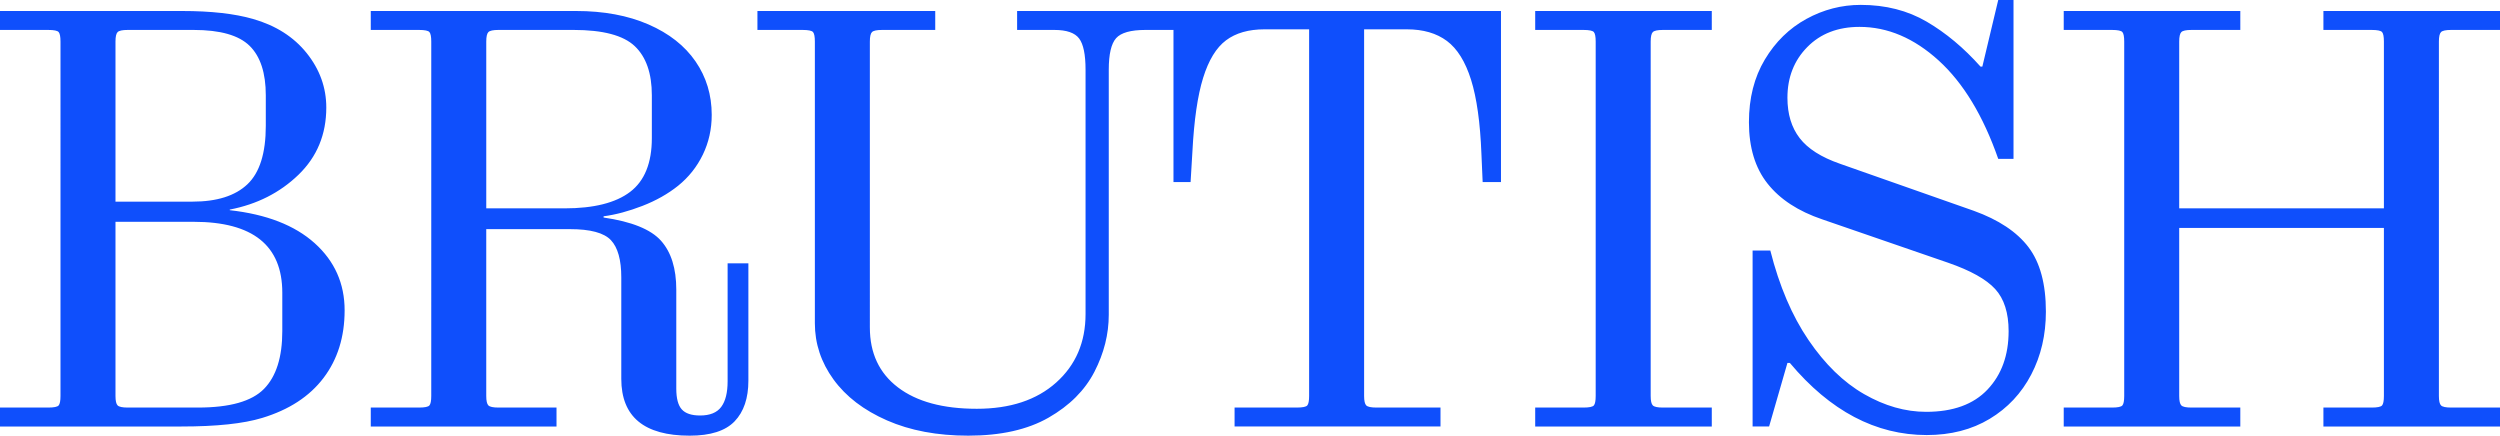 <svg viewBox="0 0 1500 261.399" xmlns="http://www.w3.org/2000/svg" data-name="Layer 1" id="a">
  <defs>
    <style>
      .b {
        fill: #0f4ffc;
      }
    </style>
  </defs>
  <path d="M1217.086,148.298c6.965,9.164,10.448,22.06,10.448,38.677,0,13.933-2.933,26.523-8.799,37.762-5.865,11.244-14.178,20.106-24.93,26.579-10.758,6.473-23.344,9.715-37.762,9.715-30.554,0-57.926-14.418-82.121-43.26h-1.468l-10.997,38.128h-9.899v-105.587h10.632c5.373,21.265,13.014,39.171,22.913,53.71,9.899,14.545,21.018,25.361,33.363,32.446,12.338,7.091,24.746,10.632,37.211,10.632,16.131,0,28.413-4.458,36.844-13.382,8.433-8.919,12.649-20.588,12.649-35.012,0-10.999-2.693-19.43-8.066-25.297-5.379-5.865-14.79-11.118-28.229-15.764l-75.523-26.03c-14.425-4.885-25.361-12.034-32.812-21.446-7.459-9.407-11.183-21.688-11.183-36.846,0-14.418,3.174-26.947,9.532-37.579,6.353-10.632,14.665-18.755,24.93-24.381,10.266-5.618,21.139-8.431,32.63-8.431,14.905,0,28.103,3.362,39.594,10.083,11.487,6.725,22.239,15.707,32.263,26.945h1.1l9.532-39.961h9.166v95.321h-9.166c-9.046-25.904-20.96-45.581-35.746-59.026-14.79-13.439-30.611-20.163-47.476-20.163-12.959,0-23.407,4.034-31.346,12.098-7.945,8.066-11.916,18.212-11.916,30.43,0,9.779,2.441,17.844,7.333,24.197,4.887,6.359,12.953,11.491,24.197,15.398l80.289,28.229c14.905,5.379,25.847,12.649,32.812,21.814ZM1464.622,19.248c.853-.855,2.87-1.284,6.049-1.284h29.329V6.6h-105.952v11.365h28.962c3.421,0,5.5.429,6.233,1.284.735.858,1.1,2.748,1.1,5.682v100.087h-122.817V24.93c0-2.933.424-4.824,1.284-5.682.853-.855,2.87-1.284,6.049-1.284h29.329V6.6h-105.952v11.365h28.962c3.421,0,5.5.429,6.233,1.284.735.858,1.1,2.748,1.1,5.682v212.638c0,2.933-.366,4.83-1.1,5.683-.733.86-2.812,1.284-6.233,1.284h-28.962v11.365h105.952v-11.365h-29.329c-3.179,0-5.196-.424-6.049-1.284-.86-.853-1.284-2.75-1.284-5.683v-100.819h122.817v100.819c0,2.933-.366,4.83-1.1,5.683-.733.86-2.812,1.284-6.233,1.284h-28.962v11.365h105.952v-11.365h-29.329c-3.179,0-5.196-.424-6.049-1.284-.86-.853-1.284-2.75-1.284-5.683V24.93c0-2.933.424-4.824,1.284-5.682ZM206.773,186.242c0,15.891-4.217,29.393-12.649,40.512-8.433,11.124-20.714,19.127-36.846,24.013-11.244,3.426-27.376,5.132-48.392,5.132H0v-11.365h28.962c3.421,0,5.5-.424,6.233-1.284.733-.853,1.1-2.75,1.1-5.683V24.93c0-2.933-.367-4.824-1.1-5.682-.733-.855-2.812-1.284-6.233-1.284H0V6.6h109.252c17.352,0,31.53,1.593,42.527,4.765,13.686,3.913,24.438,10.758,32.263,20.531,7.819,9.779,11.732,20.657,11.732,32.63,0,16.131-5.563,29.575-16.681,40.327-11.126,10.758-24.873,17.724-41.245,20.898v.367c21.997,2.446,38.981,9.044,50.96,19.796,11.973,10.758,17.965,24.197,17.965,40.328ZM69.29,120.984h46.194c14.665,0,25.663-3.483,32.996-10.448,7.333-6.965,10.999-18.634,10.999-35.012v-18.33c0-13.439-3.242-23.337-9.715-29.697-6.479-6.353-17.66-9.532-33.547-9.532h-39.594c-3.18,0-5.196.429-6.049,1.284-.86.858-1.284,2.748-1.284,5.682v96.054ZM169.378,175.61c0-28.349-17.724-42.527-53.161-42.527h-46.927v104.485c0,2.933.424,4.83,1.284,5.683.853.86,2.868,1.284,6.049,1.284h42.16c19.065,0,32.263-3.723,39.595-11.183,7.333-7.453,10.999-19.001,10.999-34.645v-23.097ZM704.083,6.6h-93.815v11.365h22.364c7.333,0,12.281,1.713,14.848,5.132,2.568,3.426,3.85,9.658,3.85,18.698v146.648c0,16.864-5.865,30.555-17.597,41.061-11.732,10.512-27.623,15.764-47.661,15.764-20.29,0-36.054-4.274-47.294-12.832-11.244-8.552-16.864-20.531-16.864-35.927V24.93c0-2.933.424-4.824,1.284-5.682.853-.855,2.87-1.284,6.049-1.284h31.895V6.6h-106.685v11.365h27.13c3.419,0,5.5.429,6.232,1.284.733.858,1.099,2.748,1.099,5.682v169.01c0,12.224,3.725,23.464,11.183,33.73,7.453,10.264,18.148,18.457,32.079,24.563,13.931,6.106,30.183,9.166,48.76,9.166,19.551,0,35.619-3.609,48.21-10.815,12.585-7.206,21.751-16.372,27.496-27.496,5.74-11.119,8.615-22.547,8.615-34.279V41.794c0-9.285,1.468-15.58,4.399-18.881,2.933-3.299,8.8-4.949,17.599-4.949h16.825v91.288h10.265l1.1-18.332c.974-18.818,3.117-33.545,6.416-44.177,3.299-10.632,7.882-18.148,13.749-22.548,5.865-4.399,13.564-6.6,23.097-6.6h26.762v219.97c0,2.933-.366,4.83-1.099,5.683-.733.86-2.813,1.284-6.233,1.284h-37.395v11.365h123.55v-11.365h-38.495c-3.179,0-5.196-.424-6.049-1.284-.86-.853-1.284-2.75-1.284-5.683V17.597h25.664c9.772,0,17.781,2.327,24.013,6.967,6.233,4.645,11.056,12.406,14.48,23.279,3.421,10.879,5.5,25.726,6.233,44.544l.735,16.866h10.998V6.6h-196.506ZM436.566,158.013h12.465v70.391c0,10.512-2.75,18.641-8.249,24.379-5.498,5.74-14.48,8.617-26.945,8.617-27.376,0-41.061-11.366-41.061-34.096v-60.859c0-10.505-2.08-17.965-6.233-22.364-4.159-4.399-12.345-6.598-24.564-6.598h-50.226v100.086c0,2.933.424,4.83,1.282,5.683.855.86,2.87,1.284,6.05,1.284h34.827v11.365h-111.45v-11.365h28.962c3.419,0,5.5-.424,6.233-1.284.733-.853,1.1-2.75,1.1-5.683V24.93c0-2.933-.367-4.824-1.1-5.682-.733-.855-2.813-1.284-6.233-1.284h-28.962V6.6h123.182c16.619,0,31.099,2.693,43.444,8.066,12.34,5.379,21.751,12.774,28.231,22.18,6.473,9.411,9.715,20.106,9.715,32.079,0,8.558-1.776,16.497-5.316,23.83-3.546,7.333-8.495,13.565-14.847,18.698-6.112,4.892-13.261,8.925-21.447,12.098-8.192,3.18-15.948,5.259-23.28,6.233v.735c16.864,2.446,28.349,7.091,34.462,13.931,6.106,6.845,9.166,16.624,9.166,29.329v59.391c0,5.867,1.1,10.026,3.299,12.465,2.2,2.447,5.865,3.666,10.999,3.666,5.865,0,10.081-1.707,12.649-5.132,2.566-3.419,3.848-8.552,3.848-15.398v-70.756ZM378.091,115.118c8.672-6.6,13.014-17.352,13.014-32.263v-25.663c0-13.198-3.426-23.033-10.264-29.513-6.845-6.473-19.065-9.715-36.662-9.715h-45.093c-3.18,0-5.196.429-6.05,1.284-.858.858-1.282,2.748-1.282,5.682v100.087h46.927c17.597,0,30.733-3.299,39.412-9.899ZM921.119,17.965h28.962c3.421,0,5.5.429,6.233,1.284.733.858,1.1,2.748,1.1,5.682v212.638c0,2.933-.367,4.83-1.1,5.683-.733.86-2.812,1.284-6.233,1.284h-28.962v11.365h105.952v-11.365h-29.329c-3.18,0-5.196-.424-6.049-1.284-.86-.853-1.284-2.75-1.284-5.683V24.93c0-2.933.424-4.824,1.284-5.682.853-.855,2.869-1.284,6.049-1.284h29.329V6.6h-105.952v11.365Z" class="b"></path>
</svg>